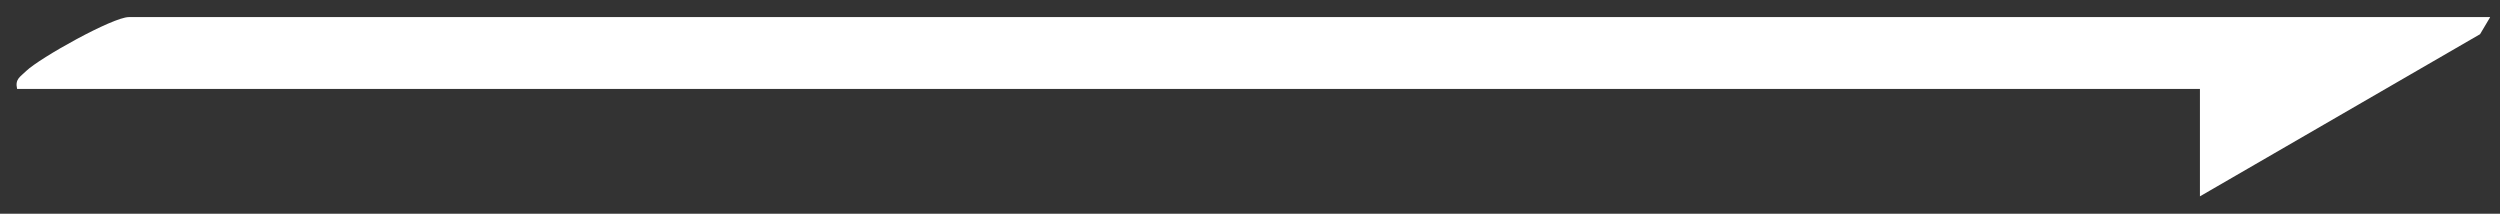 <?xml version="1.0" encoding="UTF-8"?>
<svg xmlns="http://www.w3.org/2000/svg" id="Layer_1" version="1.1" viewBox="0 0 877.3 75">
  <rect x="0" y="0" width="877.3" height="75" fill="#333333" stroke="none"/>
  <defs>
    <style> .st0 { fill: #fff; } </style>
  </defs>
  <path class="st0" d="M873.8,6.1l-3.5,5.9-98.3,56.9V31.2H6c-.8-3.5,1.1-4.2,3.2-6.3,4.8-4.6,30.4-18.9,36-18.9h828.6Z"></path>
</svg>
